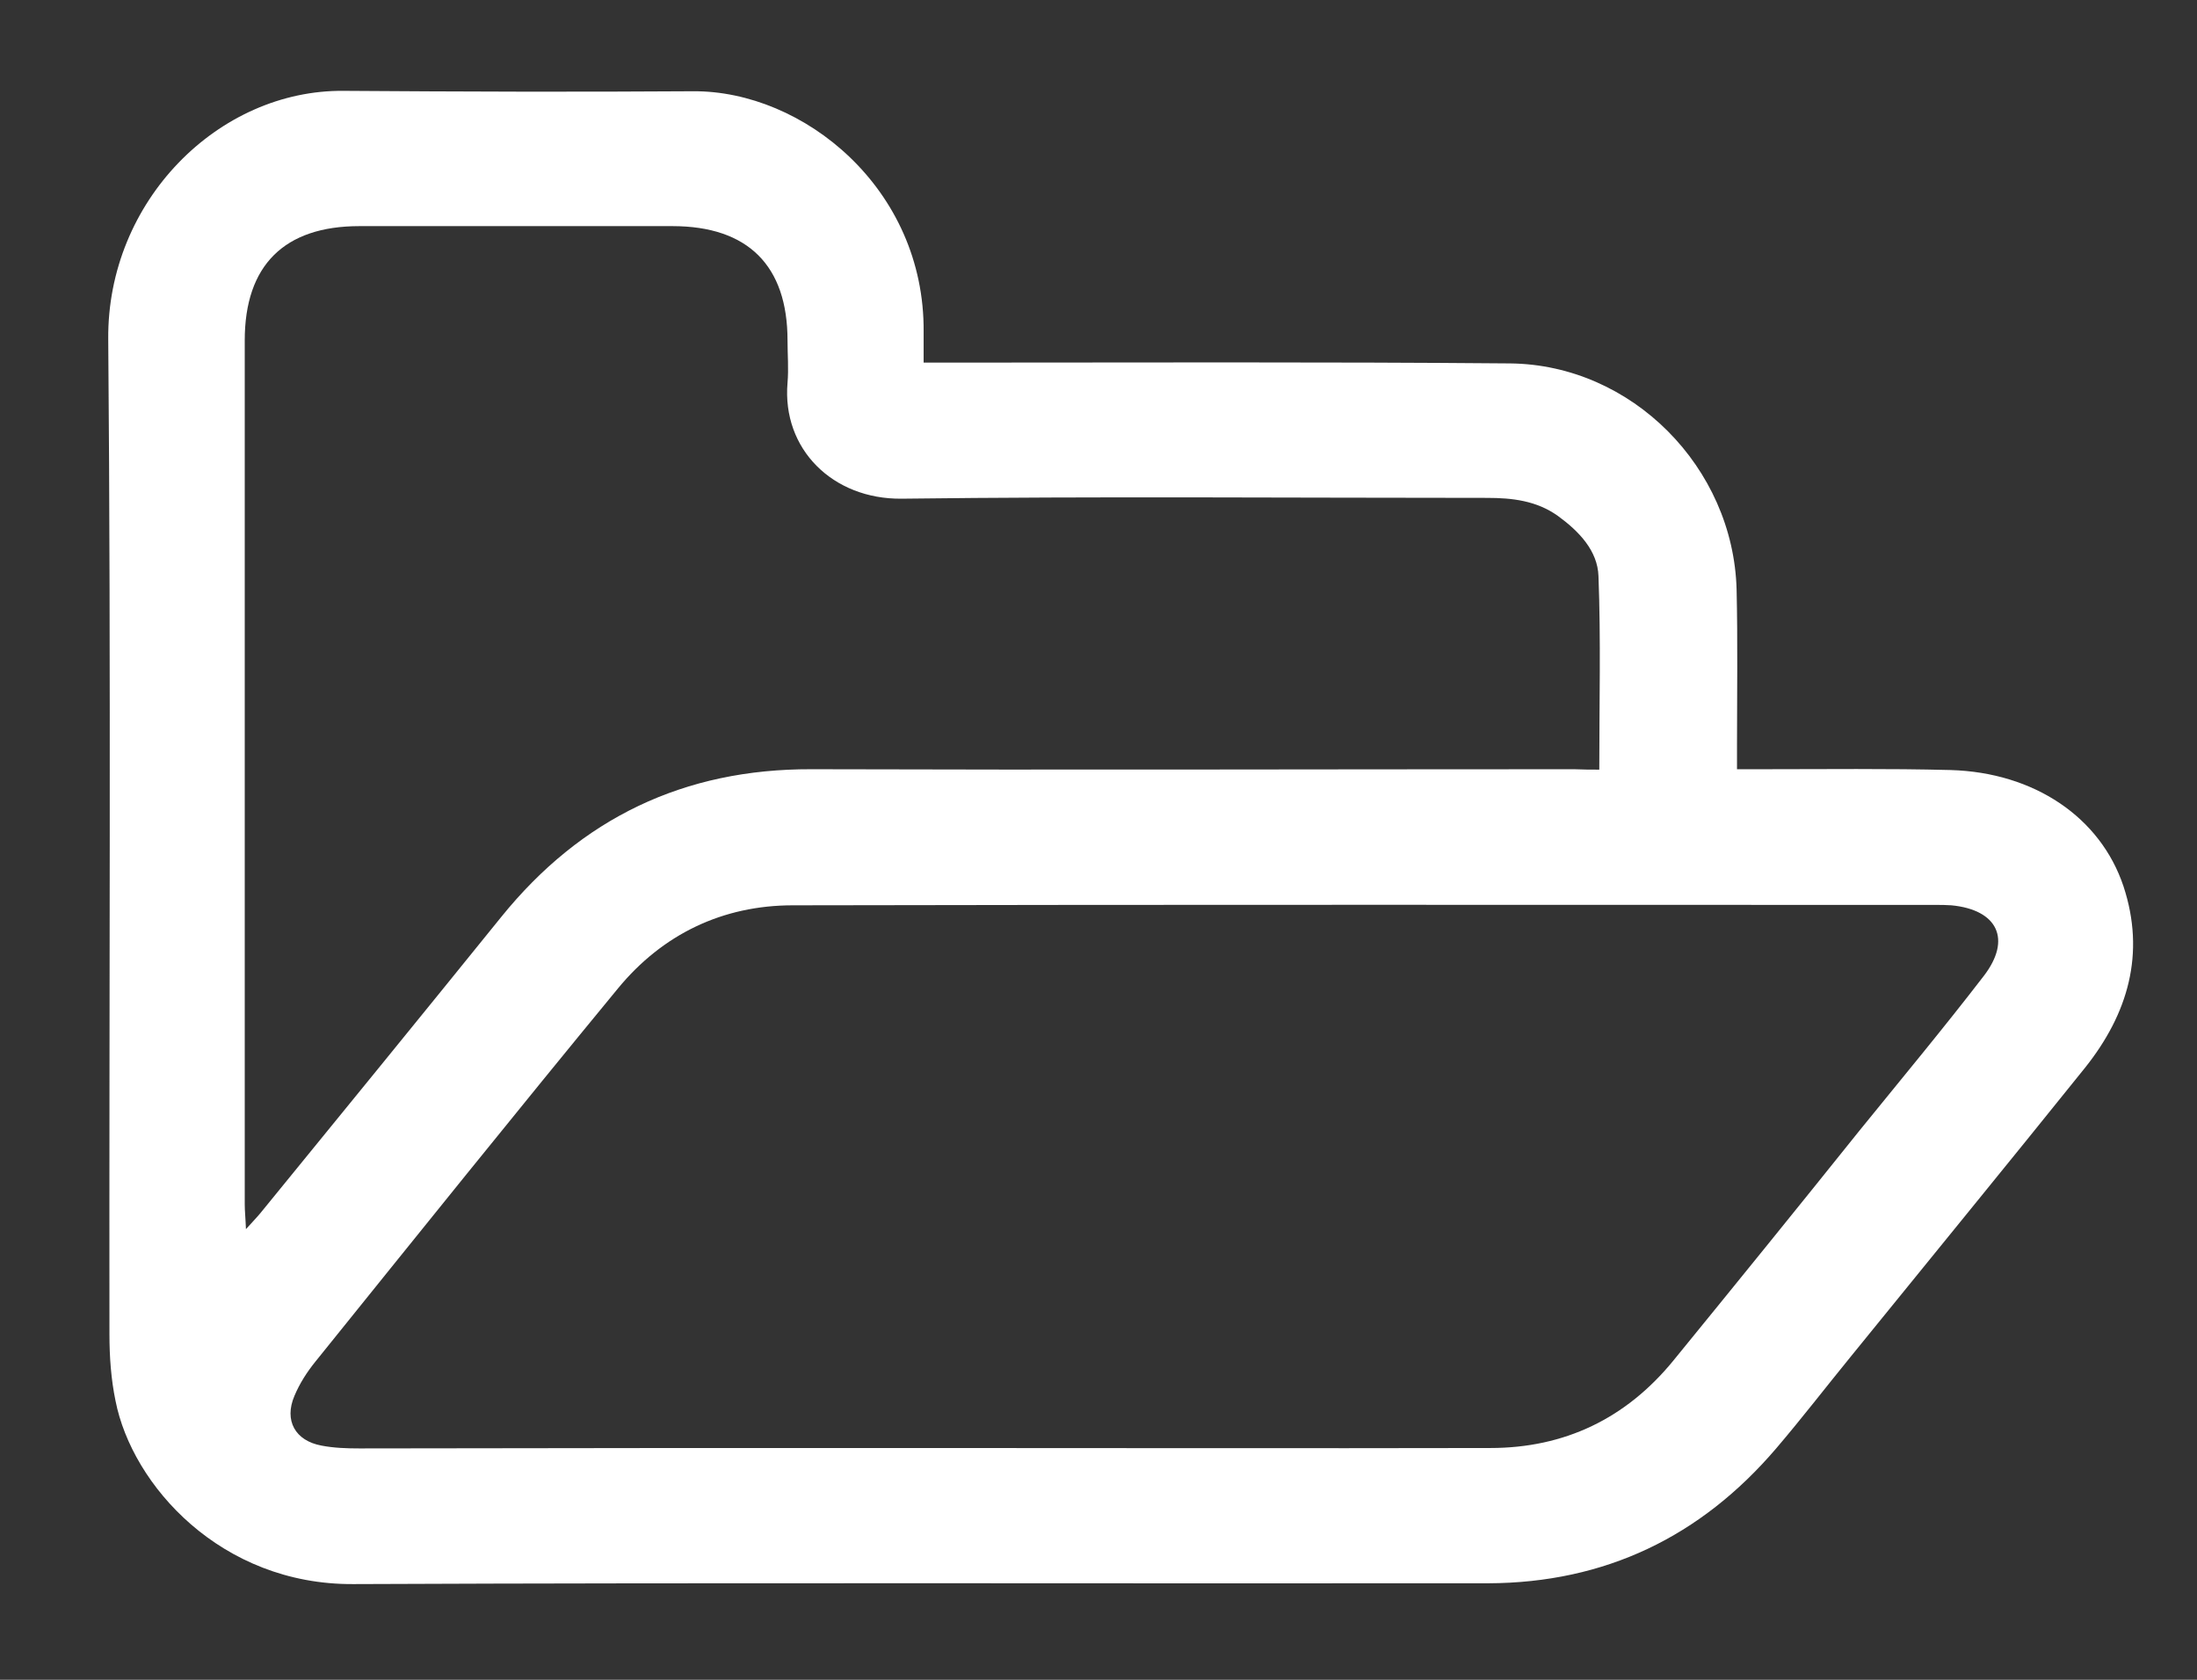 <?xml version="1.0" encoding="utf-8"?>
<!-- Generator: Adobe Illustrator 21.1.0, SVG Export Plug-In . SVG Version: 6.00 Build 0)  -->
<svg version="1.1" id="Layer_1" xmlns="http://www.w3.org/2000/svg" xmlns:xlink="http://www.w3.org/1999/xlink" x="0px" y="0px"
	 viewBox="0 0 544 416" style="enable-background:new 0 0 544 416;" xml:space="preserve">
<rect x="0" y="0" width="544" height="416" fill="#333333" stroke="none"/>
<style type="text/css">
	.st0{fill:#FFFFFF;}
</style>
<path class="st0" d="M228.7,89.8c2.8,0,4.8,0,6.7,0c46.2,0,92.3-0.2,138.5,0.2c30.2,0.3,55.3,25.8,56.1,56
	c0.3,12.8,0.1,25.7,0.1,38.5c0,1.8,0,3.6,0,6c2.5,0,4.4,0,6.4,0c15.5,0,31-0.2,46.5,0.2c20.7,0.6,37.1,11.7,42.8,28.8
	c5.5,16.7,1.1,31.6-9.5,44.9c-19.2,23.9-38.6,47.6-57.9,71.4c-6.2,7.6-12.2,15.4-18.6,22.9c-18.7,21.9-42.4,33.3-71.3,33.4
	c-93.7,0.1-187.3-0.2-281,0.2c-32.8,0.2-54.8-24.5-58.9-45.4c-1.1-5.3-1.5-10.9-1.5-16.4c-0.1-82.2,0.4-164.3-0.3-246.5
	c-0.3-34.2,27.3-61.8,58.3-61.5c28.8,0.2,57.7,0.3,86.5,0.1c27.3-0.2,57.4,24.1,57.1,59.6C228.7,84.5,228.7,86.8,228.7,89.8z
	 M228.5,358.6c46.8,0,93.6,0.1,140.5,0c18.4,0,33.6-7.3,45.3-21.6c15.5-19,30.9-38,46.2-57.1c10.3-12.7,20.7-25.2,30.7-38.2
	c7-9.1,3.4-16.4-8-17.5c-1.3-0.1-2.7-0.1-4-0.1c-94.3,0-188.6-0.1-282.9,0.1c-17.3,0-32.2,7.1-43.3,20.6
	c-25.2,30.6-50,61.5-74.9,92.4c-2.1,2.6-3.9,5.4-5.2,8.5c-2.6,6.1,0.2,11.1,6.7,12.3c3.1,0.6,6.3,0.7,9.4,0.7
	C135.5,358.6,182,358.6,228.5,358.6z M396,190.6c0-16.4,0.4-32.2-0.2-47.9c-0.2-6.3-4.8-11.1-10-14.9c-5.3-3.8-11.3-4.5-17.6-4.5
	c-48.3,0-96.6-0.4-144.9,0.2c-17.1,0.2-29.7-12.3-28.3-28.7c0.3-3.5,0-7,0-10.5c0-18.5-9.8-28.3-28.5-28.3c-25.8,0-51.6,0-77.5,0
	c-18.6,0-28.4,9.7-28.4,28.3c0,71.3,0,142.6,0,213.9c0,1.7,0.2,3.5,0.3,6.2c1.7-1.9,2.7-2.9,3.6-4c19.9-24.4,39.8-48.8,59.6-73.3
	c19.8-24.5,45.3-36.7,76.8-36.6c63,0.2,126,0,188.9,0C392,190.6,394.1,190.6,396,190.6z"/>
</svg>
